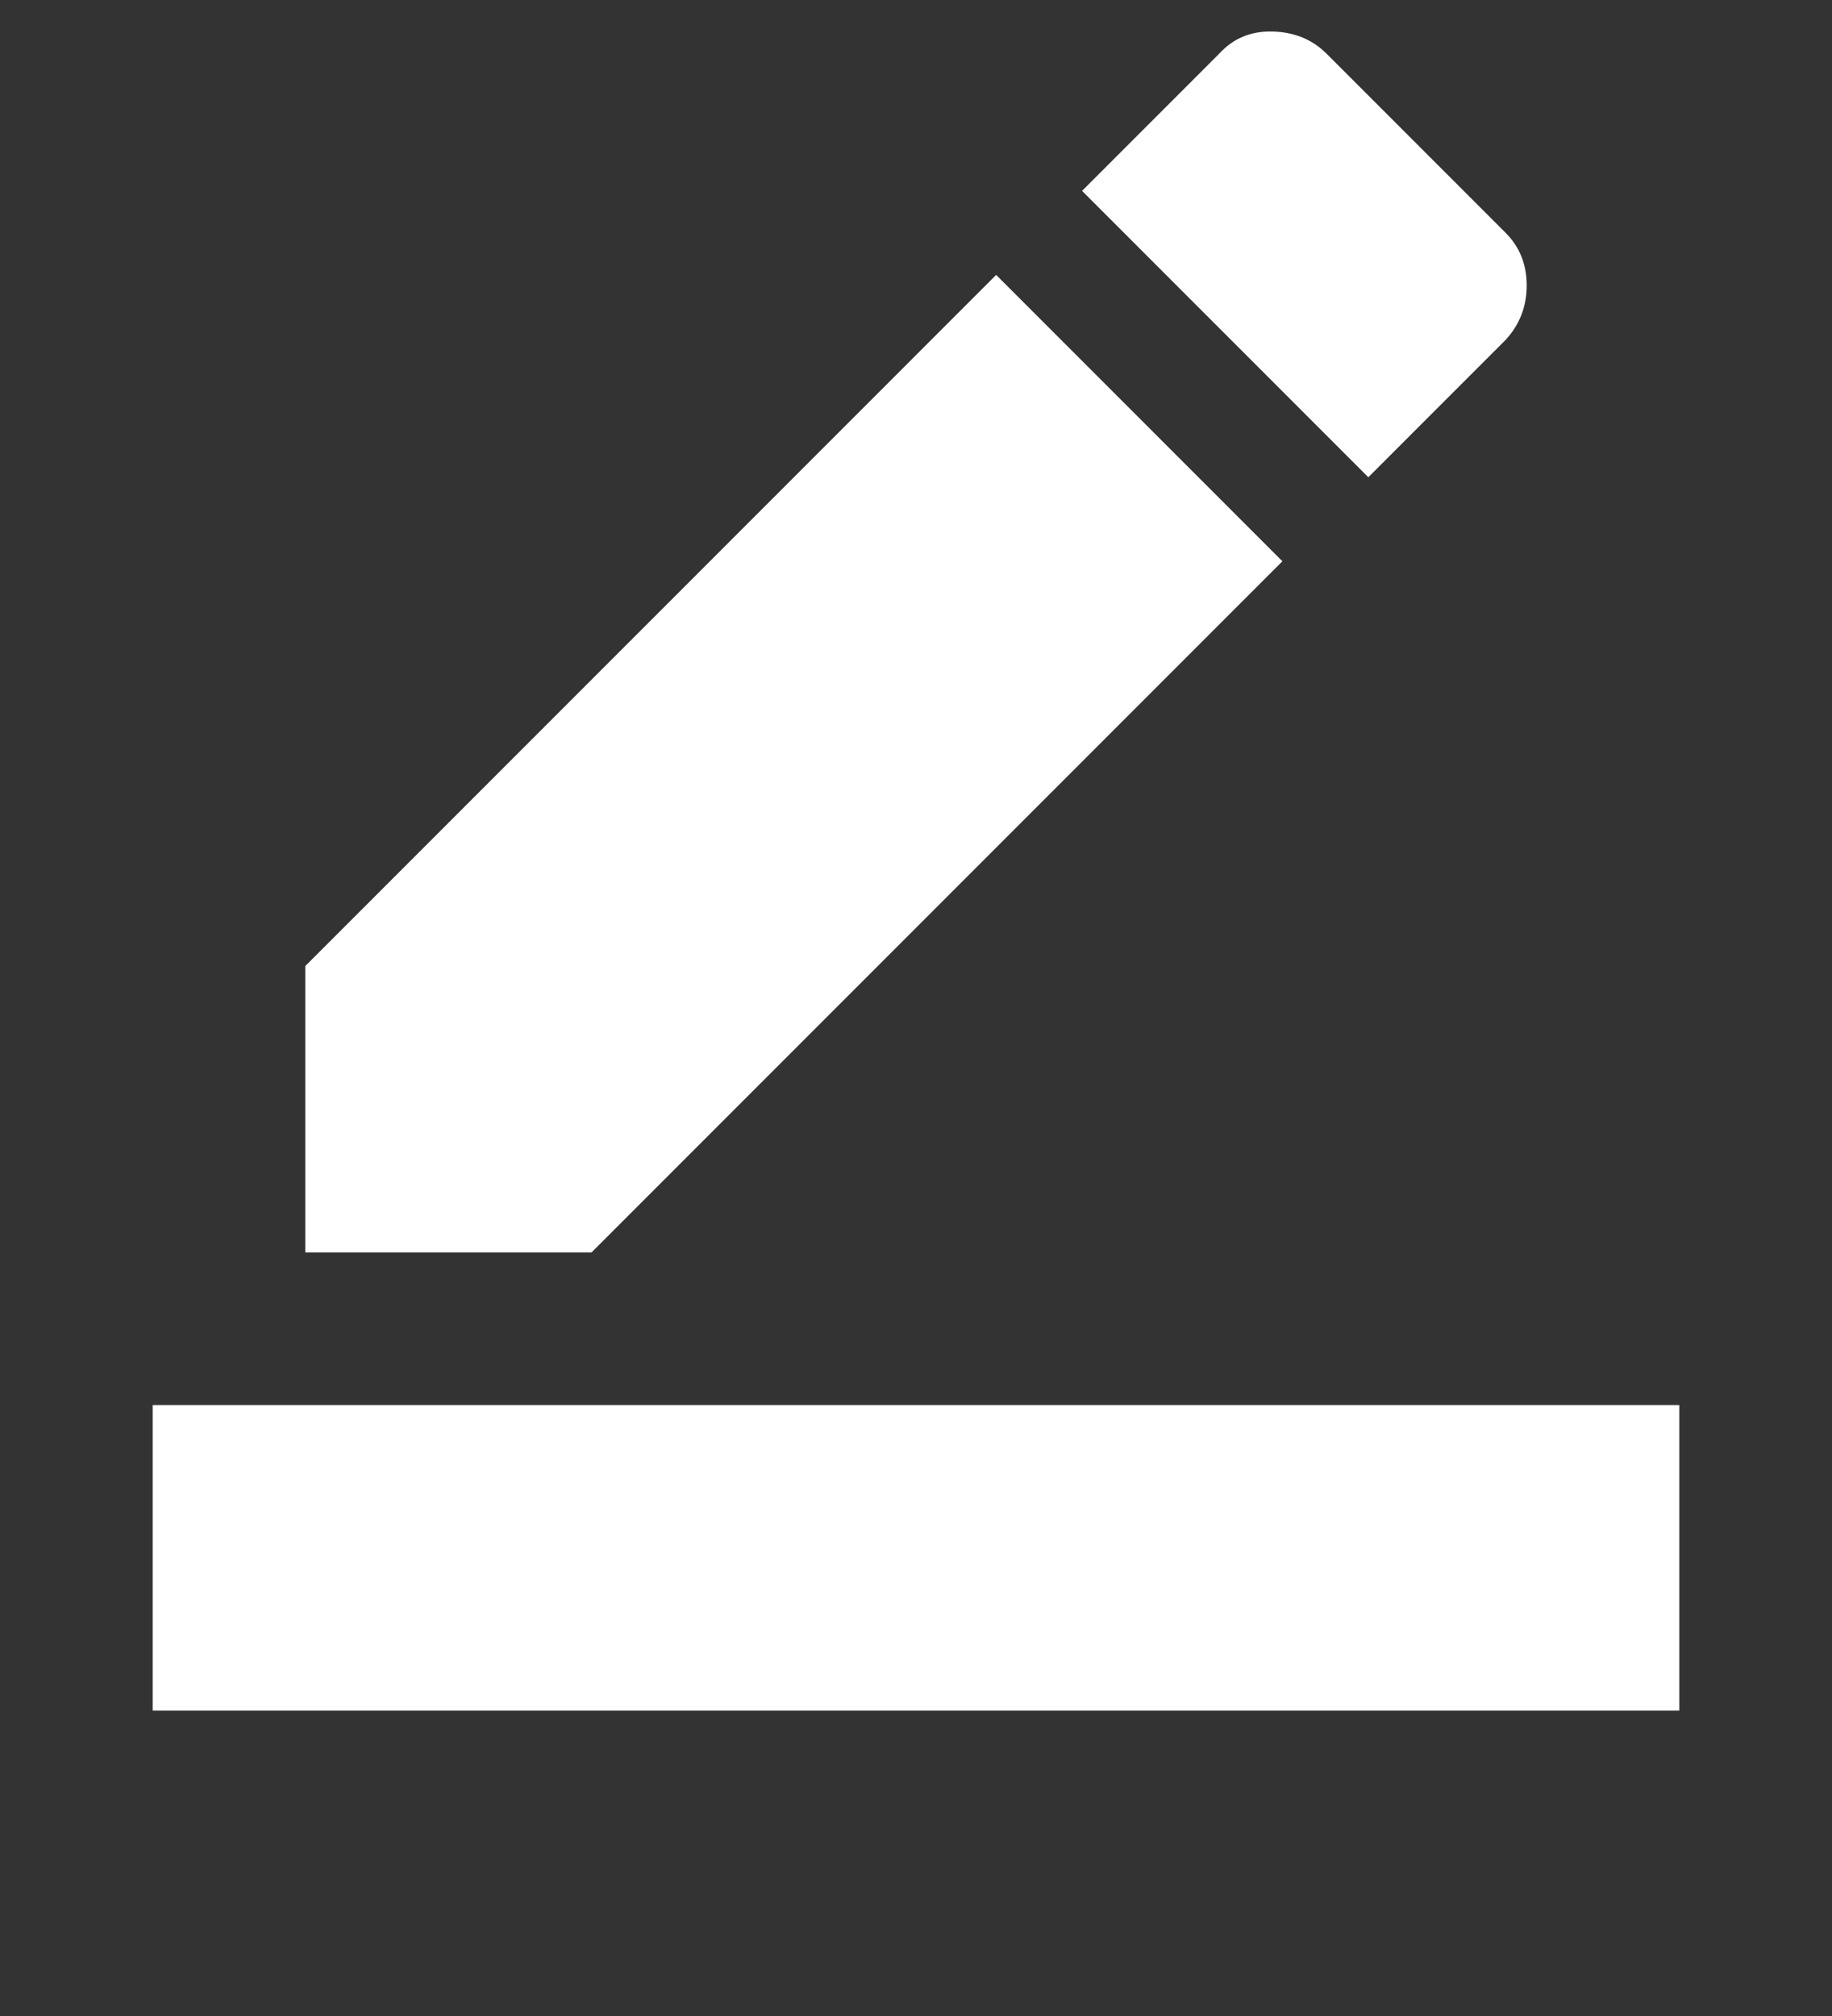 <?xml version="1.0" encoding="UTF-8"?> <svg xmlns="http://www.w3.org/2000/svg" width="20" height="22" viewBox="0 0 20 22" fill="none"><rect x="0" y="0" width="20" height="22" fill="#333333" stroke="none"/> <path d="M1.667 18.667V15.333H18.333V18.667H1.667ZM3.333 13.667V10.542L10.875 3L14 6.125L6.458 13.667H3.333ZM14.938 5.208L11.813 2.083L13.313 0.583C13.465 0.417 13.66 0.337 13.896 0.344C14.132 0.351 14.326 0.431 14.479 0.583L16.438 2.542C16.59 2.694 16.667 2.886 16.667 3.115C16.667 3.344 16.59 3.542 16.438 3.708L14.938 5.208Z" fill="white"></path> </svg> 